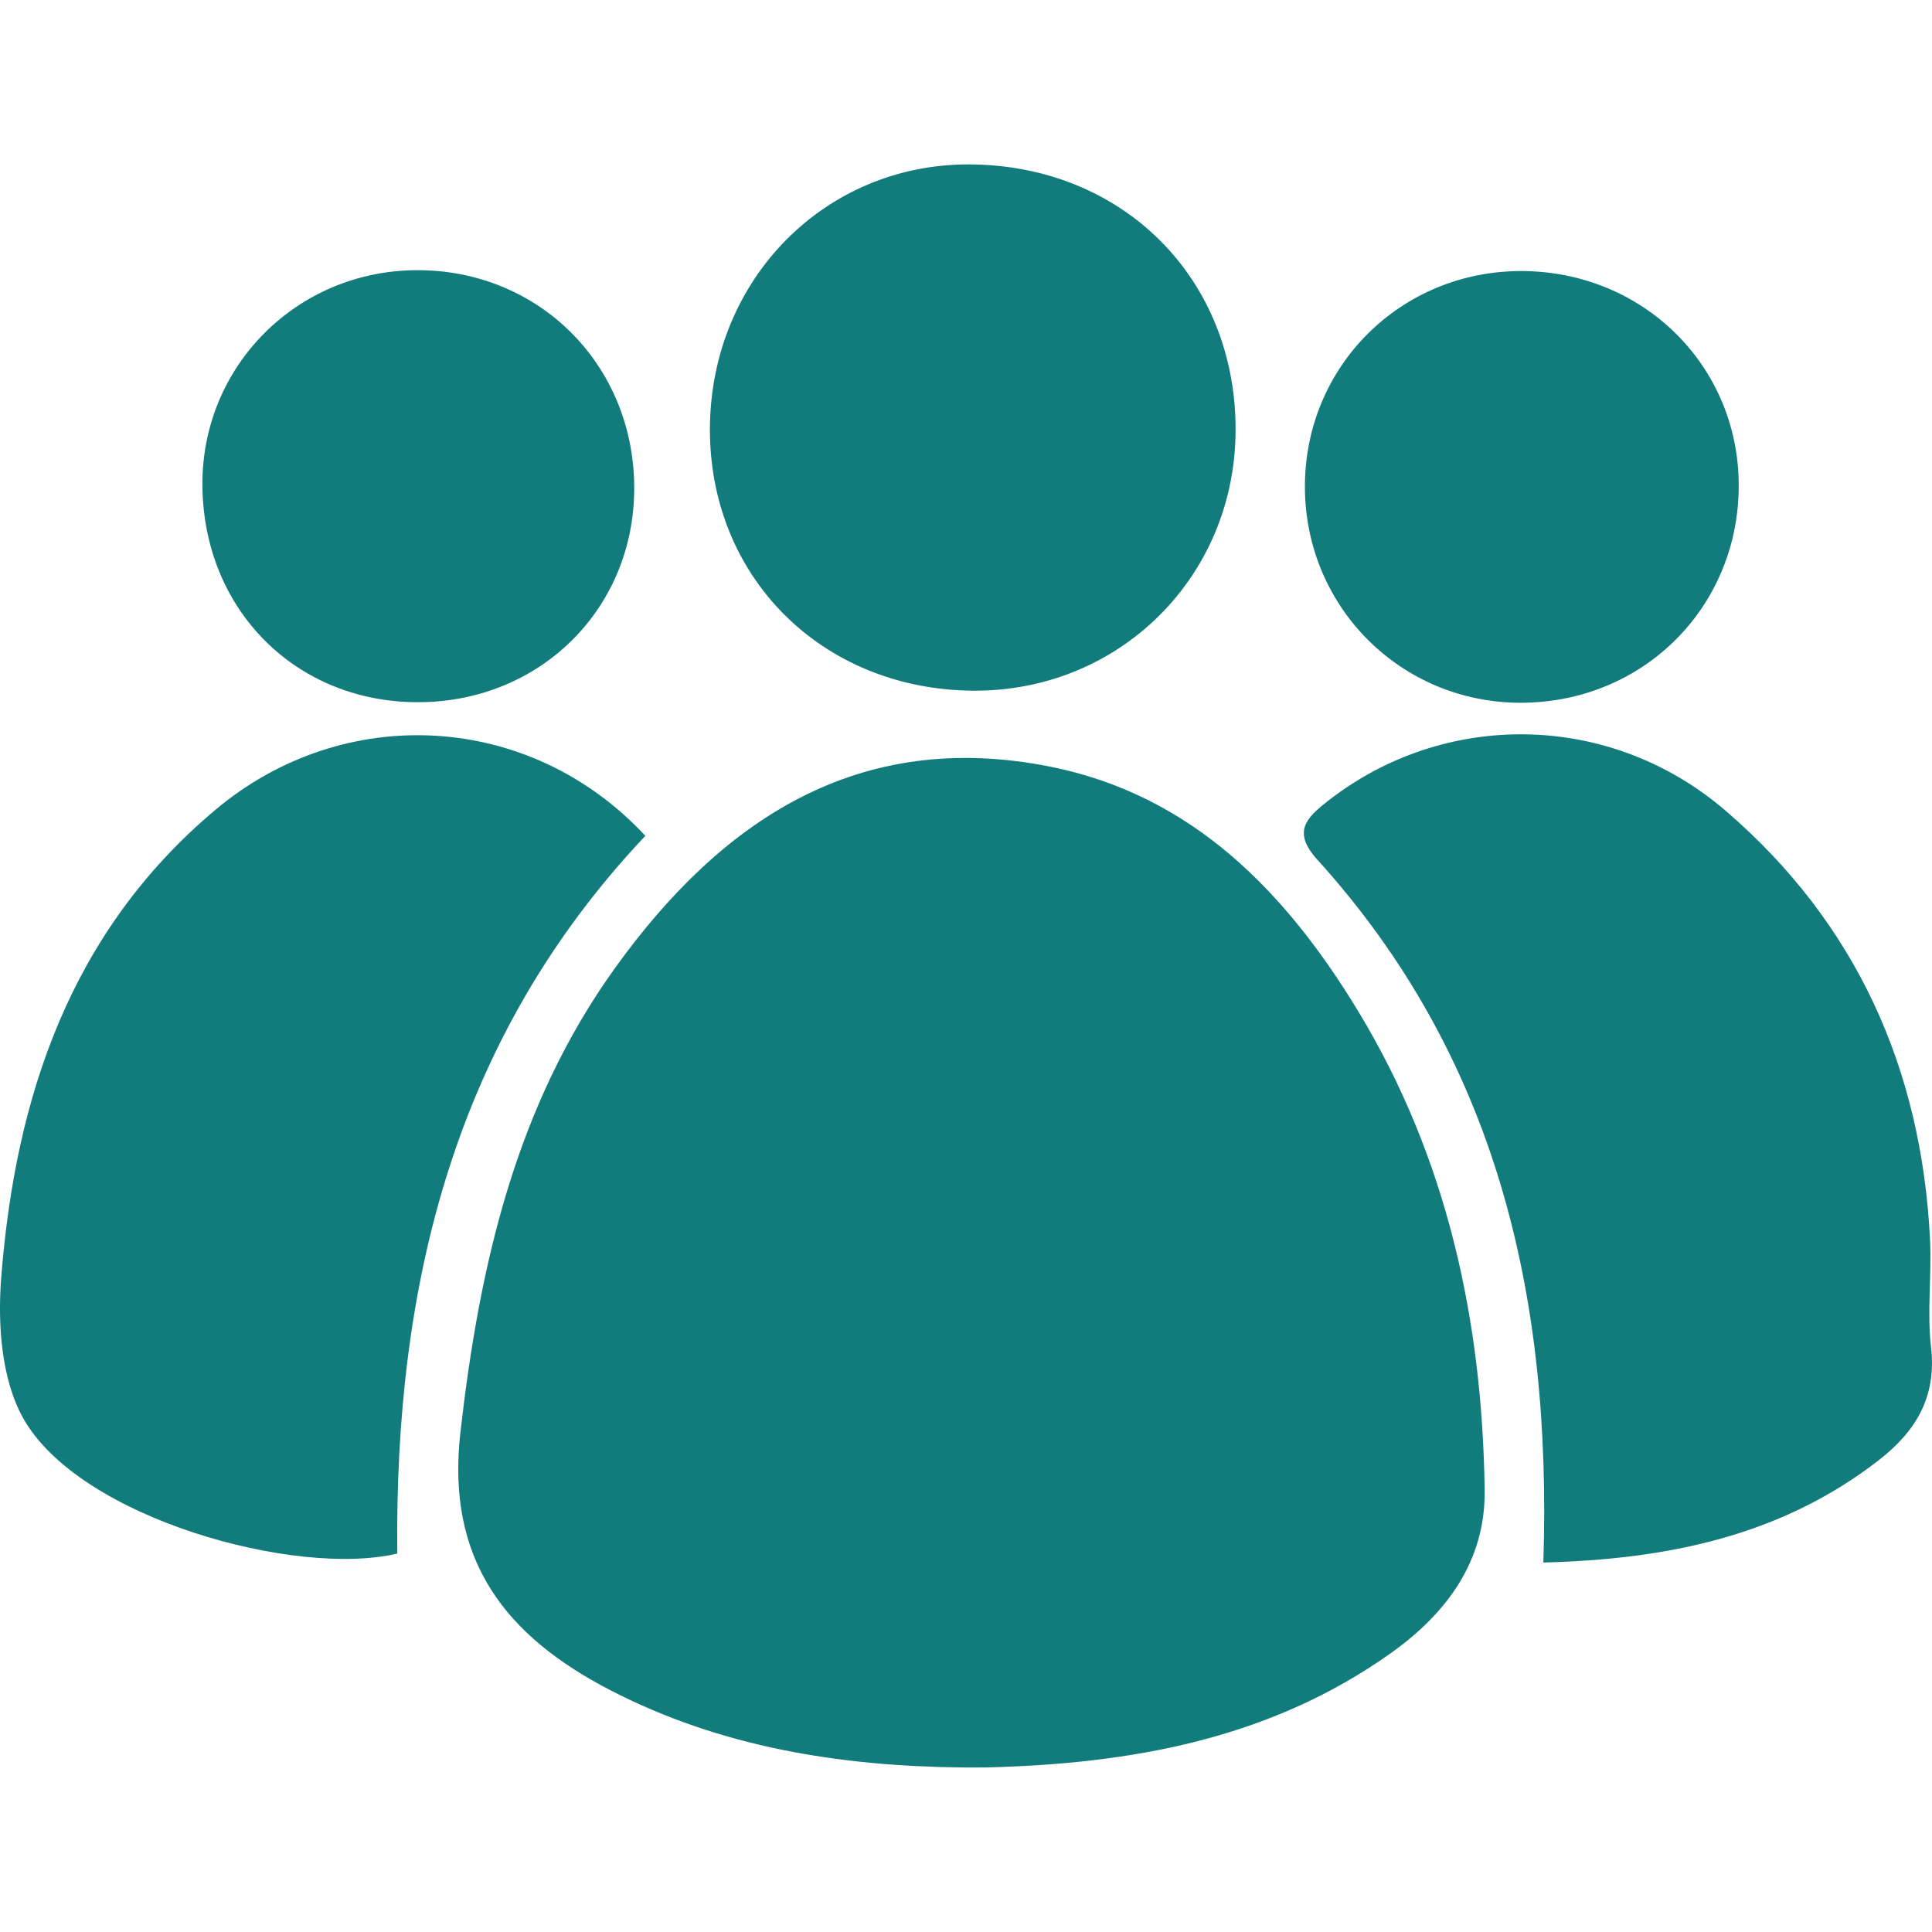 <?xml version="1.0" encoding="UTF-8"?>
<svg width="1200pt" height="1200pt" version="1.1" viewBox="0 0 1200 1200" xmlns="http://www.w3.org/2000/svg">
 <g fill="#127c7d">
  <path d="m597.55 1097.8c-76.012-0.848-149.64-12.523-218.09-47.793-65.172-33.578-102.56-80.668-93.492-160.36 11.781-103.5 34.246-202.39 95.926-288.25 66.094-92.004 151.07-148.82 269.94-125.31 88.816 17.566 147.24 78.348 192.12 152.59 54.98 90.949 76.711 191.55 78.195 296.74 0.625 44.336-23.812 76.863-58.371 101.44-75.059 53.383-161.28 68.688-251 70.926-5.074 0.125-10.152 0.016-15.23 0.016z"/>
  <path d="m400.84 519.15c-119.11 126.06-155.8 279.63-154.08 445.79-62.961 14.992-197.38-21.848-232.3-83.965-13.617-24.219-15.969-58.383-13.719-87.258 8.762-112.52 42.988-215.05 133.05-290.73 79.891-67.137 195.45-60.938 267.04 16.164z"/>
  <path d="m958.59 970.52c5.434-166.86-29.598-314.18-140.39-436.59-15.637-17.273-6.926-25.836 6.406-36.297 72.312-56.723 175.27-55.945 247.23 5.938 80.898 69.57 121.69 159.99 126.94 266.33 1.102 22.273-1.945 44.891 0.629 66.914 3.637 31.133-9.801 52.598-32.691 70.312-61.301 47.445-132.29 61.41-208.12 63.391z"/>
  <path d="m440.95 265.13c0.887-91.977 71.68-163.48 161.38-163.01 95.367 0.508 165.75 71.18 165.12 165.81-0.602 90.801-72.605 161.82-163.28 161.06-94.074-0.789-164.11-71.105-163.22-163.86z"/>
  <path d="m260.54 436.15c-76.406 0.488-134.15-57.109-134.82-134.48-0.645-74.008 58.492-133.52 133-133.85 75.973-0.336 135.06 58.715 135.21 135.12 0.141 74.738-57.922 132.72-133.38 133.21z"/>
  <path d="m944.54 436.5c-74.09 0.008-133.47-58.996-134.04-133.21-0.578-75.52 59.625-135.51 135.41-134.93 75.039 0.582 133.95 59.035 134.05 133.02 0.109 75.734-59.398 135.1-135.43 135.11z"/>
 </g>
</svg>
